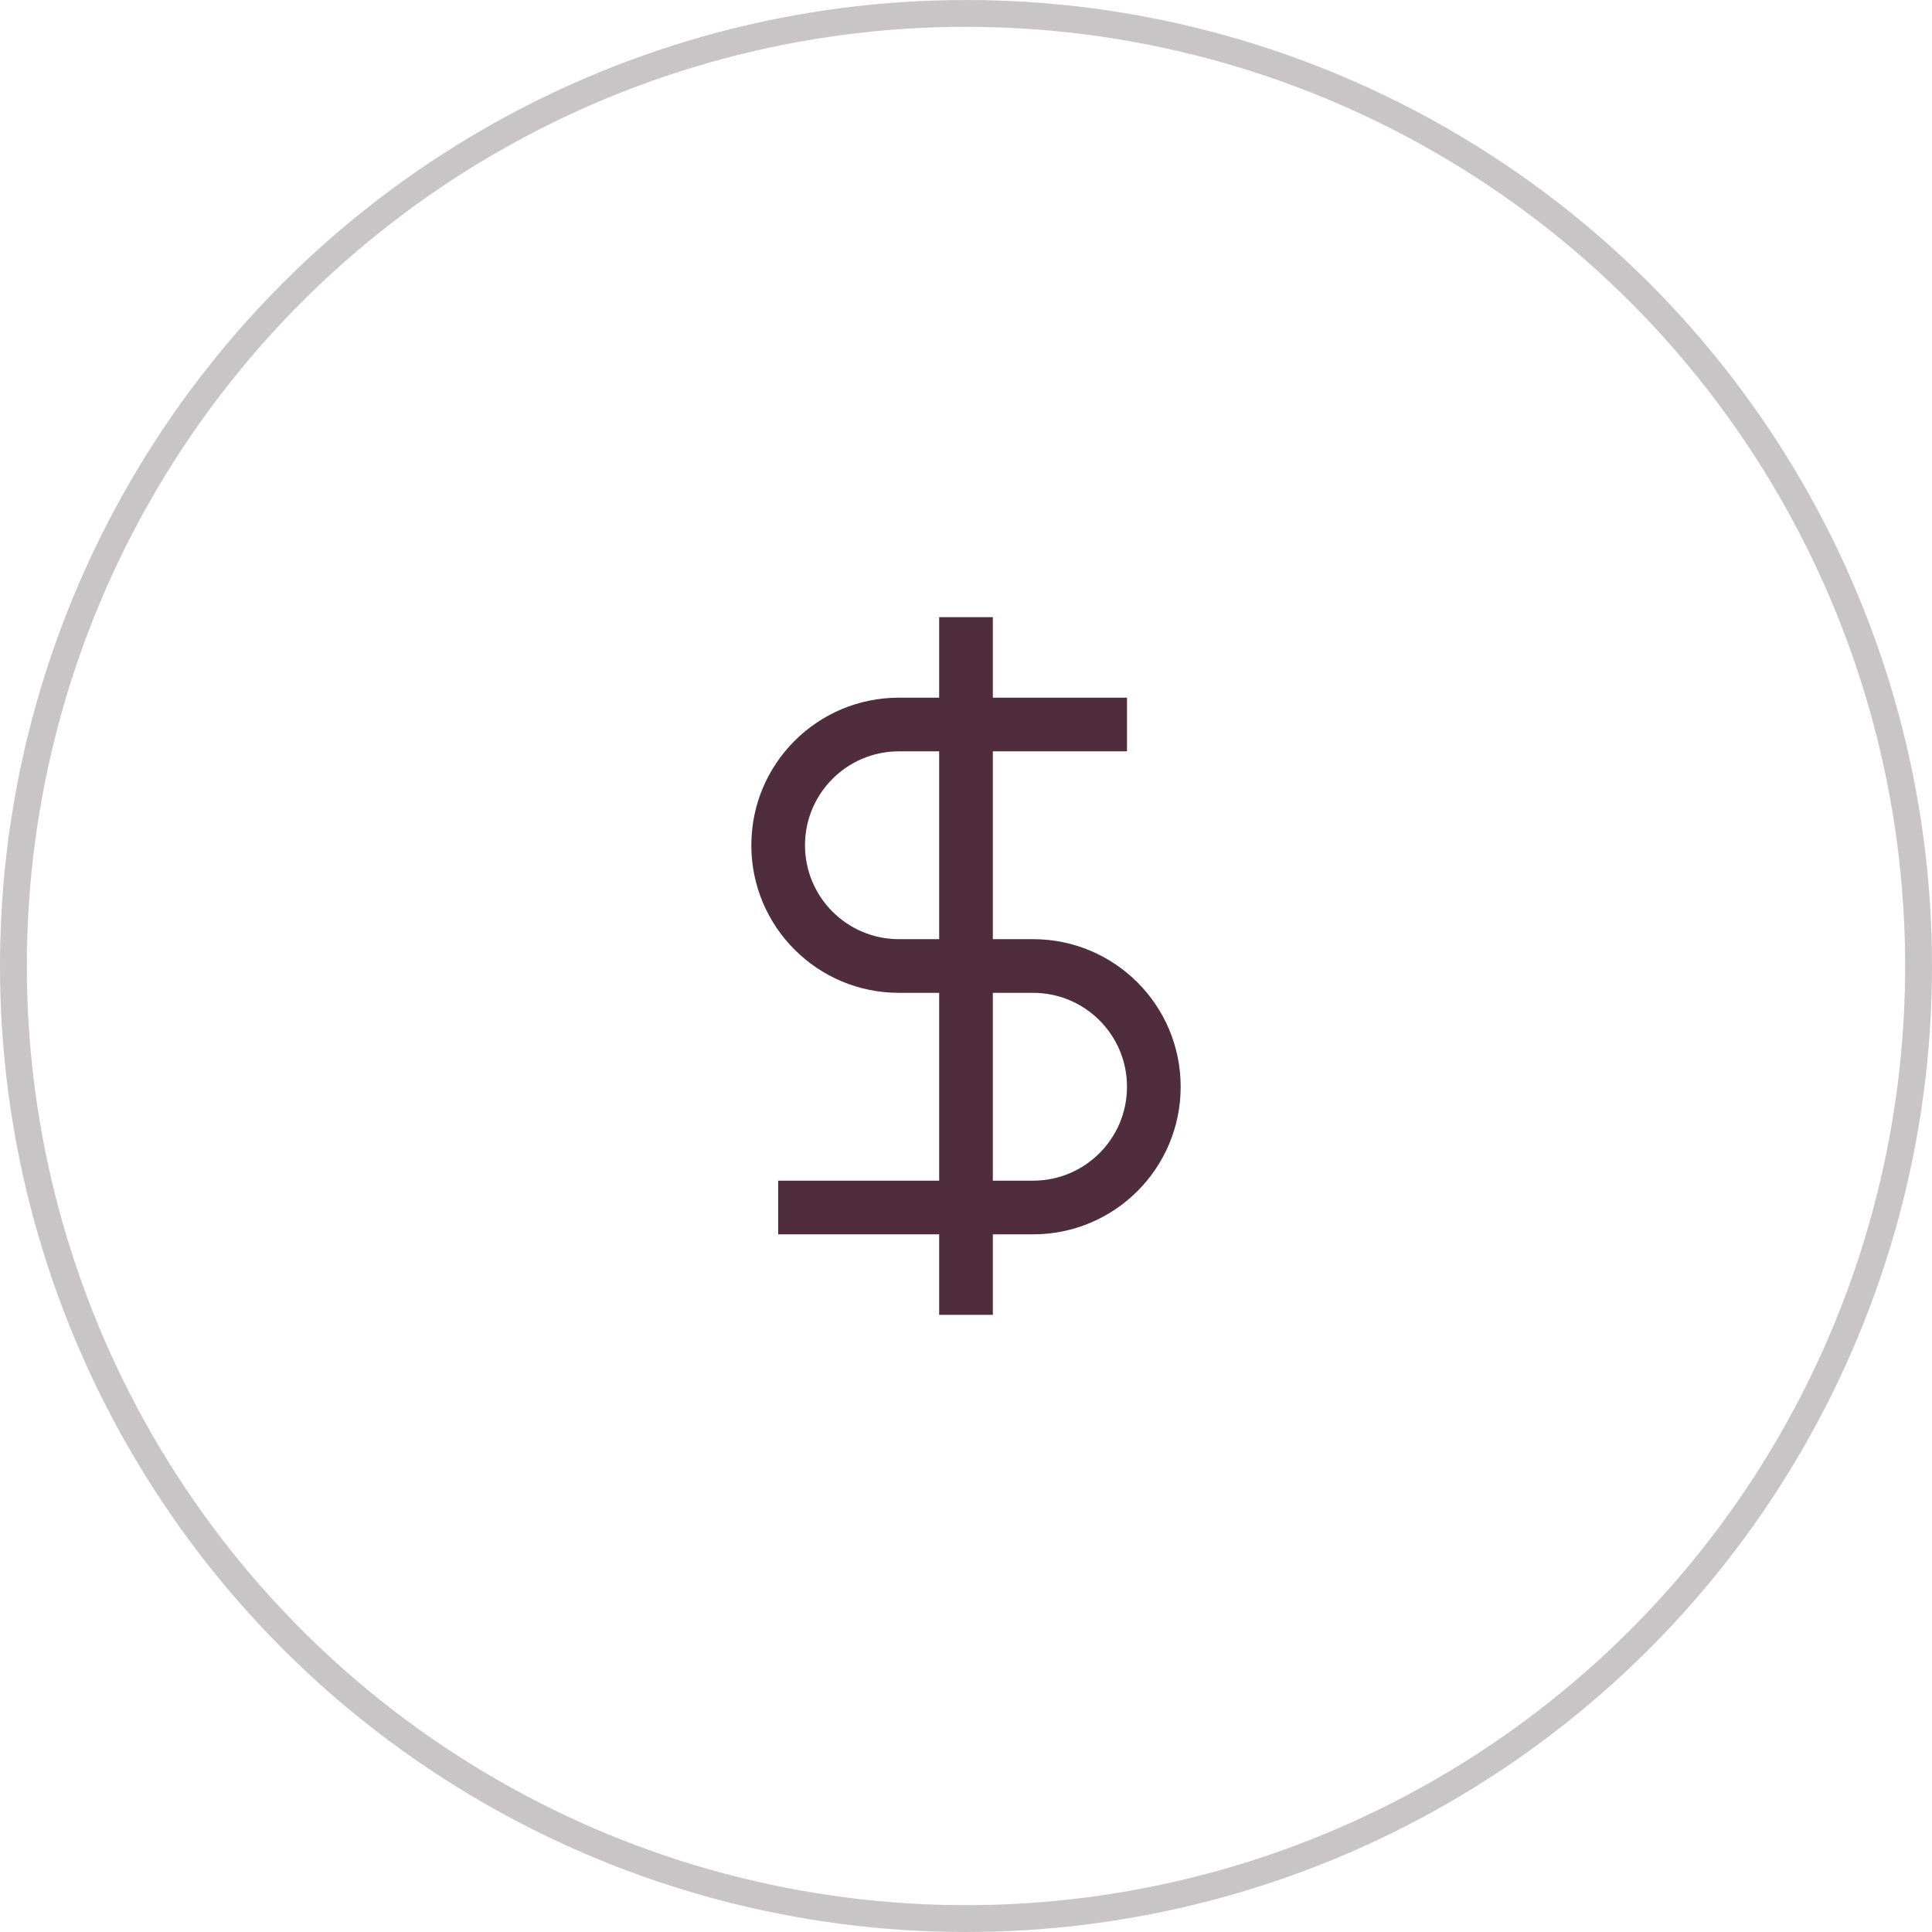 <?xml version="1.0" encoding="utf-8"?>
<svg xmlns="http://www.w3.org/2000/svg" width="72" height="72" viewBox="0 0 72 72" fill="none">
<circle cx="36" cy="36" r="35.5" stroke="#C7C5C5"/>
<path fill-rule="evenodd" clip-rule="evenodd" d="M35 46L29 46L29 44L35 44L35 37H33.5C30.462 37 28 34.538 28 31.5C28 28.462 30.462 26 33.5 26H35L35 23H37L37 26H42V28H37L37 35H38.5C41.538 35 44 37.462 44 40.5C44 43.538 41.538 46 38.5 46H37L37 49H35L35 46ZM38.5 44H37L37 37H38.5C40.433 37 42 38.567 42 40.5C42 42.433 40.433 44 38.5 44ZM33.5 28H35L35 35H33.5C31.567 35 30 33.433 30 31.5C30 29.567 31.567 28 33.5 28Z" fill="#502D3C"/>
</svg>